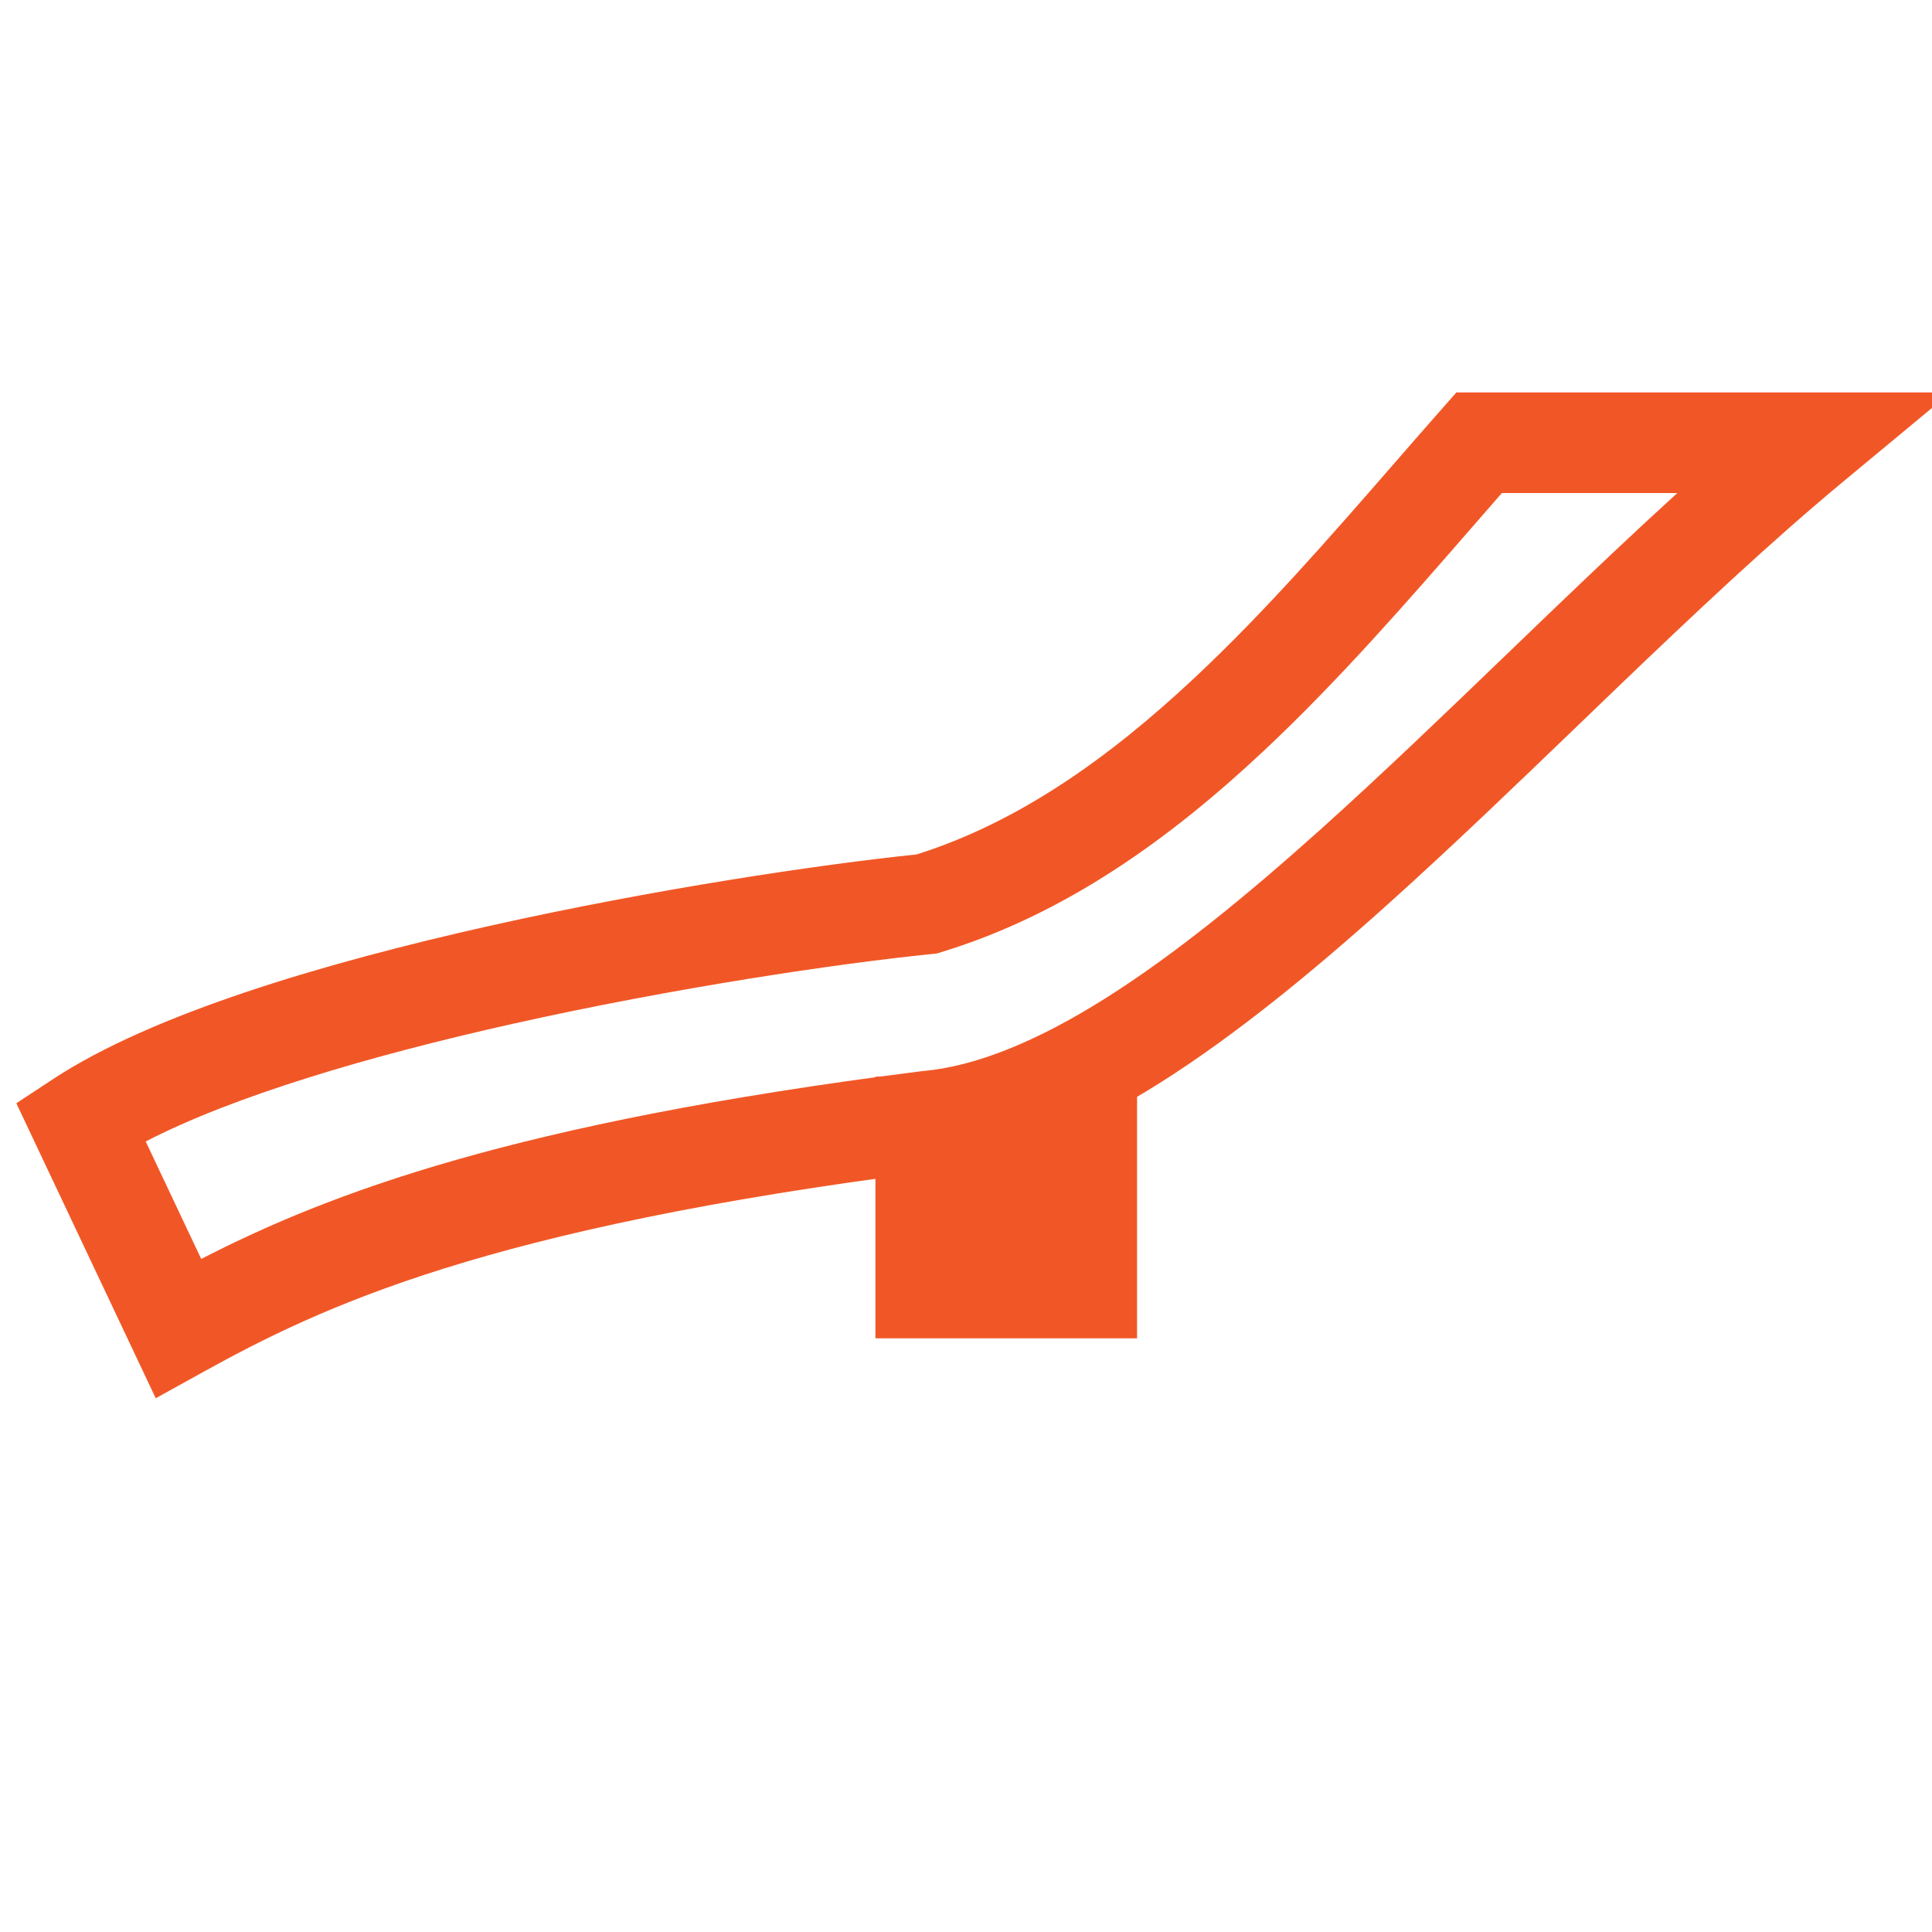 <svg width="48" height="48" viewBox="0 0 48 48" fill="none" xmlns="http://www.w3.org/2000/svg">
<g clip-path="url(#clip0_815_8870)">
<path d="M23 32V28H27V32H23Z" fill="#F15726"/>
<path fill-rule="evenodd" clip-rule="evenodd" d="M21.75 26.75H28.25V33.25H21.75V26.75ZM24.25 29.25V30.75H25.75V29.25H24.25Z" fill="#F15726"/>
<path fill-rule="evenodd" clip-rule="evenodd" d="M36.183 9.75H48.464L45.798 11.962C43.977 13.473 42.107 15.235 40.205 17.059C39.871 17.379 39.536 17.702 39.201 18.025C37.634 19.532 36.05 21.056 34.488 22.459C32.592 24.162 30.684 25.727 28.813 26.907C26.961 28.076 25.054 28.927 23.159 29.1C12.043 30.511 7.976 32.467 5.035 34.094L3.869 34.739L0.406 27.41L1.312 26.814C3.779 25.187 8.072 23.919 12.169 23.002C16.253 22.088 20.359 21.479 22.774 21.228C25.288 20.436 27.533 18.849 29.666 16.852C31.417 15.213 33.029 13.362 34.638 11.514C35.028 11.066 35.418 10.618 35.81 10.174L36.183 9.75ZM37.313 12.25C37.065 12.534 36.814 12.823 36.56 13.114C34.946 14.969 33.228 16.942 31.374 18.677C29.072 20.833 26.463 22.719 23.389 23.654L23.272 23.69L23.151 23.702C20.851 23.935 16.771 24.534 12.715 25.442C9.161 26.237 5.788 27.236 3.62 28.36L4.999 31.278C8.178 29.645 12.771 27.897 22.867 26.617L22.891 26.614L22.915 26.612C24.252 26.494 25.773 25.869 27.479 24.793C29.174 23.723 30.96 22.267 32.818 20.599C34.345 19.227 35.891 17.74 37.456 16.234C37.795 15.908 38.134 15.582 38.474 15.255C39.536 14.237 40.604 13.222 41.671 12.25H37.313Z" fill="#F15726"/>
</g>
<defs>
</defs>
</svg>
